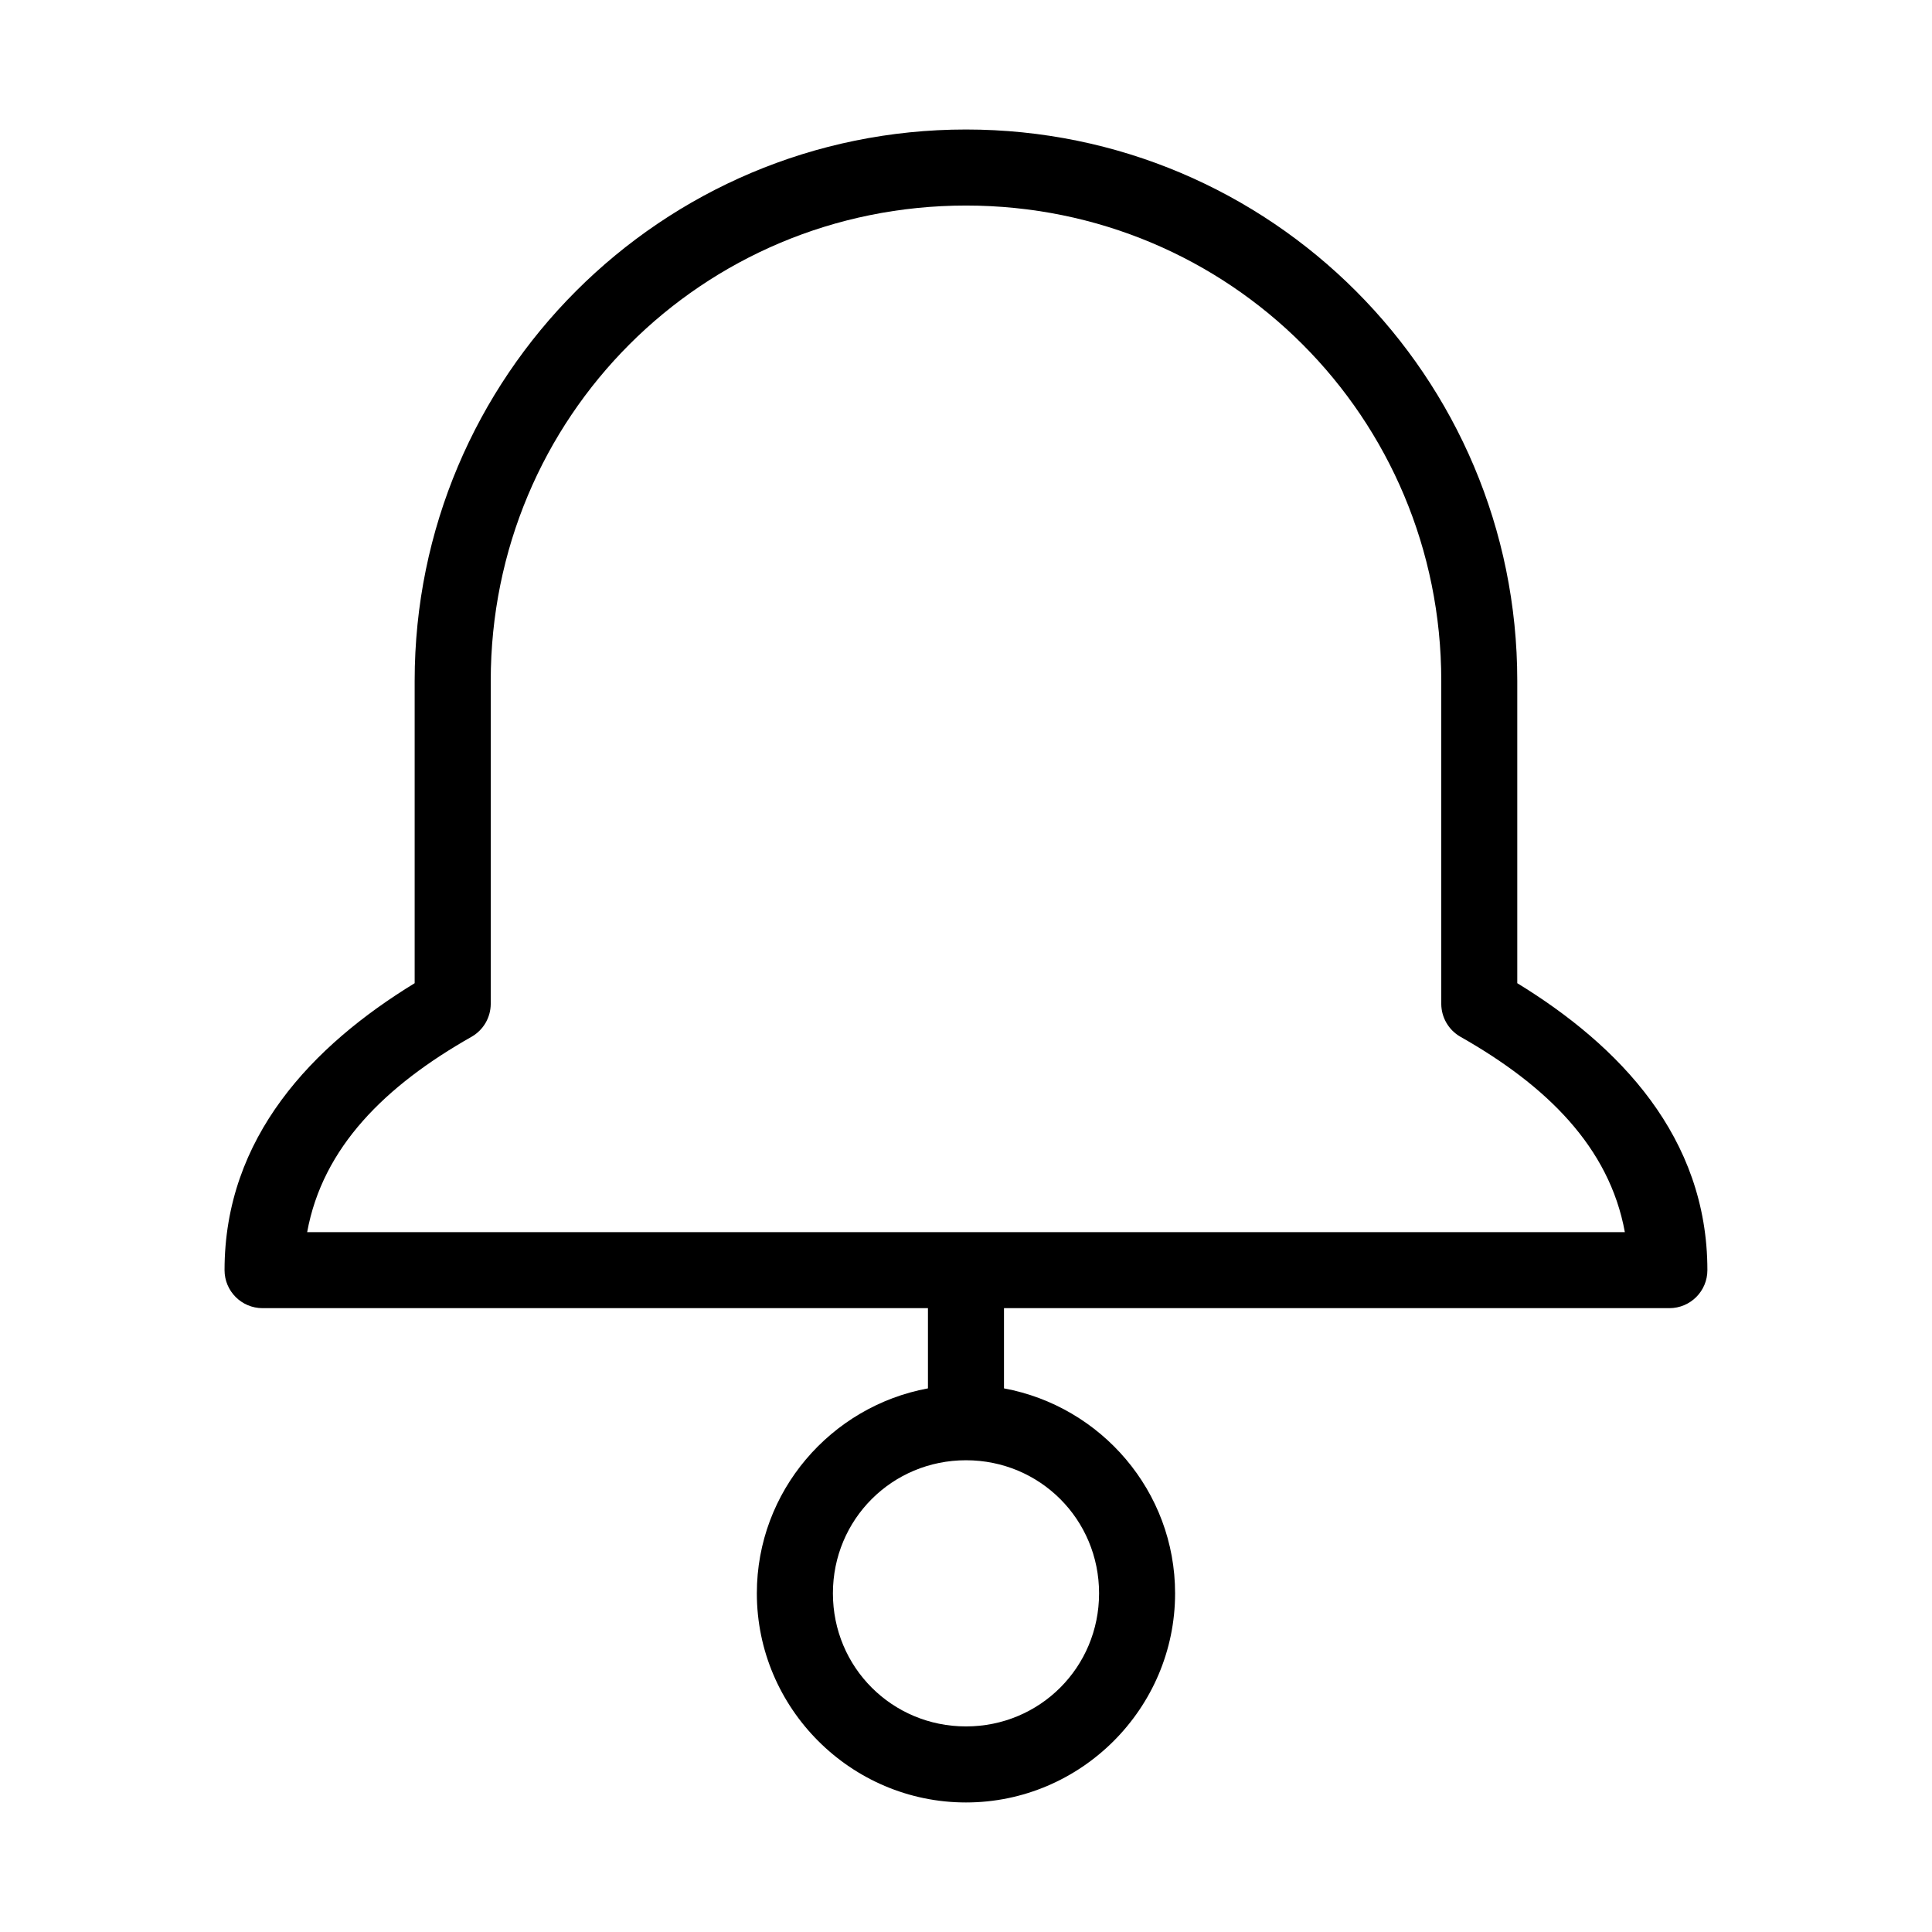 <?xml version="1.0" encoding="UTF-8"?>
<!-- Uploaded to: ICON Repo, www.iconrepo.com, Generator: ICON Repo Mixer Tools -->
<svg fill="#000000" width="800px" height="800px" version="1.1" viewBox="144 144 512 512" xmlns="http://www.w3.org/2000/svg">
 <path d="m400 178.32c-80.781 0-146.11 65.473-146.11 146.1v80.137c-27.008 16.523-50.383 40.77-50.383 76.047 0 5.562 4.512 10.074 10.078 10.074h176.33v21.254c-25.727 4.766-45.344 27.262-45.344 54.316 0 30.488 24.934 55.422 55.422 55.422 30.484 0 55.418-24.934 55.418-55.422 0-27.055-19.613-49.551-45.344-54.316v-21.254h176.33c5.566 0 10.078-4.512 10.078-10.074 0-35.277-23.375-59.523-50.383-76.047v-80.137c0-80.629-65.32-146.1-146.1-146.1zm0 20.152c69.938 0 125.95 56.156 125.95 125.95v85.648c0.027 3.578 1.941 6.871 5.039 8.66 22.848 12.945 39.504 29.266 43.613 51.797h-349.2c4.106-22.531 20.762-38.852 43.609-51.797 3.098-1.789 5.016-5.082 5.039-8.66v-85.648c0-69.793 56.012-125.95 125.95-125.95zm0 332.51c19.594 0 35.266 15.672 35.266 35.266 0 19.598-15.672 35.27-35.266 35.27-19.598 0-35.27-15.672-35.27-35.27 0-19.594 15.672-35.266 35.27-35.266z"/>
</svg>